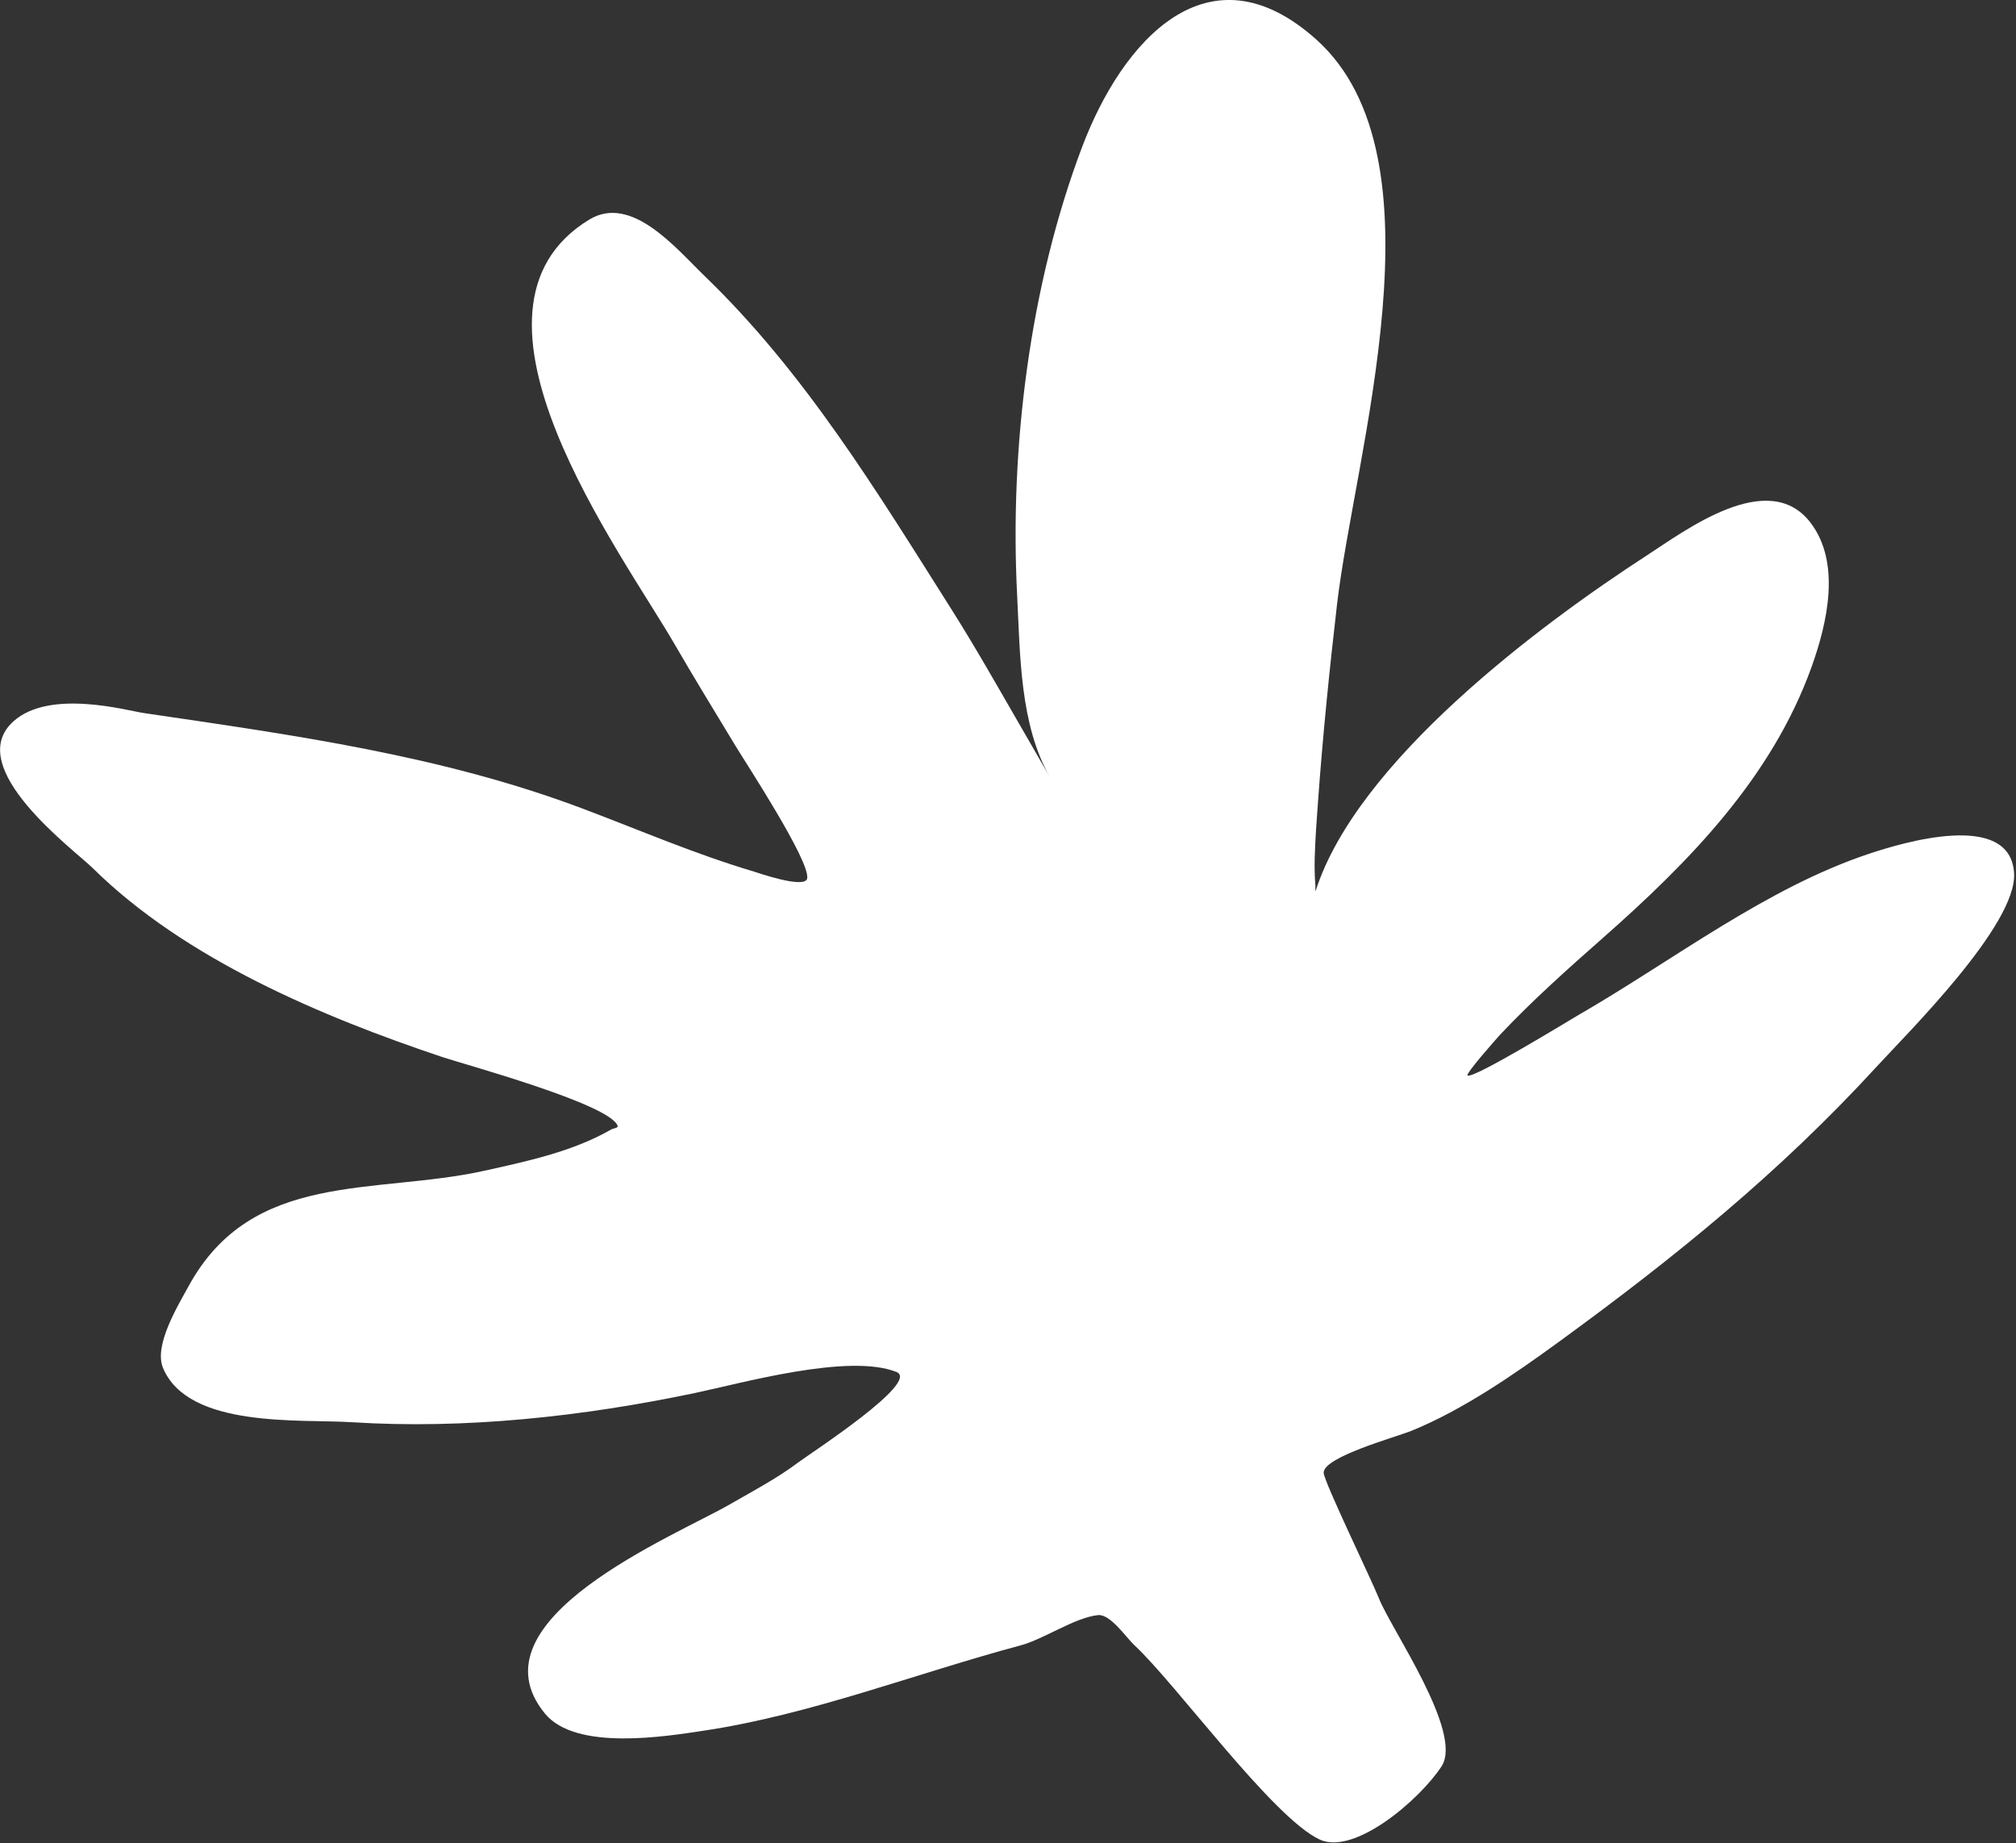 <?xml version="1.0" encoding="UTF-8"?> <svg xmlns="http://www.w3.org/2000/svg" width="1007" height="921" viewBox="0 0 1007 921" fill="none"><rect x="0" y="0" width="1007" height="921" fill="#333333" stroke="none"/><path fill-rule="evenodd" clip-rule="evenodd" d="M720.05 882.516C708.987 899.422 676.437 927.077 659.211 919.081C635.684 908.161 587.497 841.317 566.567 821.915C562.649 818.284 554.643 806.34 548.518 806.941C536.971 808.075 521.468 818.948 509.709 822.093C457.733 835.991 405.027 856.645 351.823 864.638C333.127 867.448 287.788 875.078 272.24 856.174C233.744 809.374 337.236 767.384 364.709 751.522C376.22 744.876 387.999 738.711 398.647 730.719C405.093 725.881 460.06 690.315 447.743 685.447C423.792 675.984 370.499 691.08 346.906 696.021C291.158 707.697 232.49 714.185 175.542 710.558C149.936 708.928 94.028 713.775 81.407 683.411C76.72 672.133 88.98 652.185 94.159 642.676C125.854 584.473 187.101 597.069 241.924 584.934C263.192 580.226 286.224 575.318 305.264 564.325C306.34 563.704 308.905 563.632 308.49 562.463C304.631 551.59 231.971 531.817 220.948 528.125C160.763 507.967 92.279 479.129 46.365 433.765C37.058 424.569 -18.93 383.482 6.7 360.411C24.855 344.07 63.333 355.001 71.736 356.241C146.292 367.236 220.593 377.349 291.535 404.181C319.938 414.922 347.329 426.748 376.481 435.424C378.224 435.943 402.132 444.361 403.186 438.87C404.82 430.359 372.135 380.553 367.198 372.349C357.182 355.7 347.001 339.223 337.282 322.39C310.633 276.232 220.013 155.074 294.303 109.727C315.48 96.799 337.942 124.383 351.937 137.88C402.113 186.267 437.951 245.479 475.019 304.054C487.082 323.118 498.161 342.746 509.442 362.286L524.522 388.404C509.37 362.161 509.58 326.965 508.071 297.541C504.289 223.817 514.27 142.974 540.485 73.519C560.614 20.185 603.708 -28.466 657.492 19.744C723.165 78.612 676.527 227.134 667.847 302.028C664.059 334.706 660.758 367.303 658.379 400.115C657.696 409.531 656.97 418.964 656.709 428.406C656.579 433.093 656.672 437.806 657.044 442.478C657.112 443.336 656.924 445.876 657.186 445.057C677.967 380.303 768.814 312.361 822.671 277.453C841.67 265.139 883.234 233.686 904.285 261.045C919.767 281.166 912.705 311.426 904.869 333.255C885.034 388.505 843.773 430.593 800.597 468.664C783.007 484.175 765.51 499.761 749.414 516.837C748.62 517.679 731.562 536.835 733.072 537.396C736.676 538.738 784.076 509.643 788.818 506.905C835.784 479.79 882.418 443.455 934.174 426.369C949.479 421.316 1004.27 404.445 1006.05 436.342C1007.49 462.096 952.749 516.177 937.058 533.284C888.675 586.032 836.391 628.364 778.497 670.535C756.513 686.549 730.6 704.471 705.176 714.799C696.995 718.122 661.018 727.87 661.175 735.852C661.26 740.115 685.454 790.11 688.756 798.521C694.804 813.927 731.113 865.609 720.05 882.516Z" fill="white"></path></svg> 